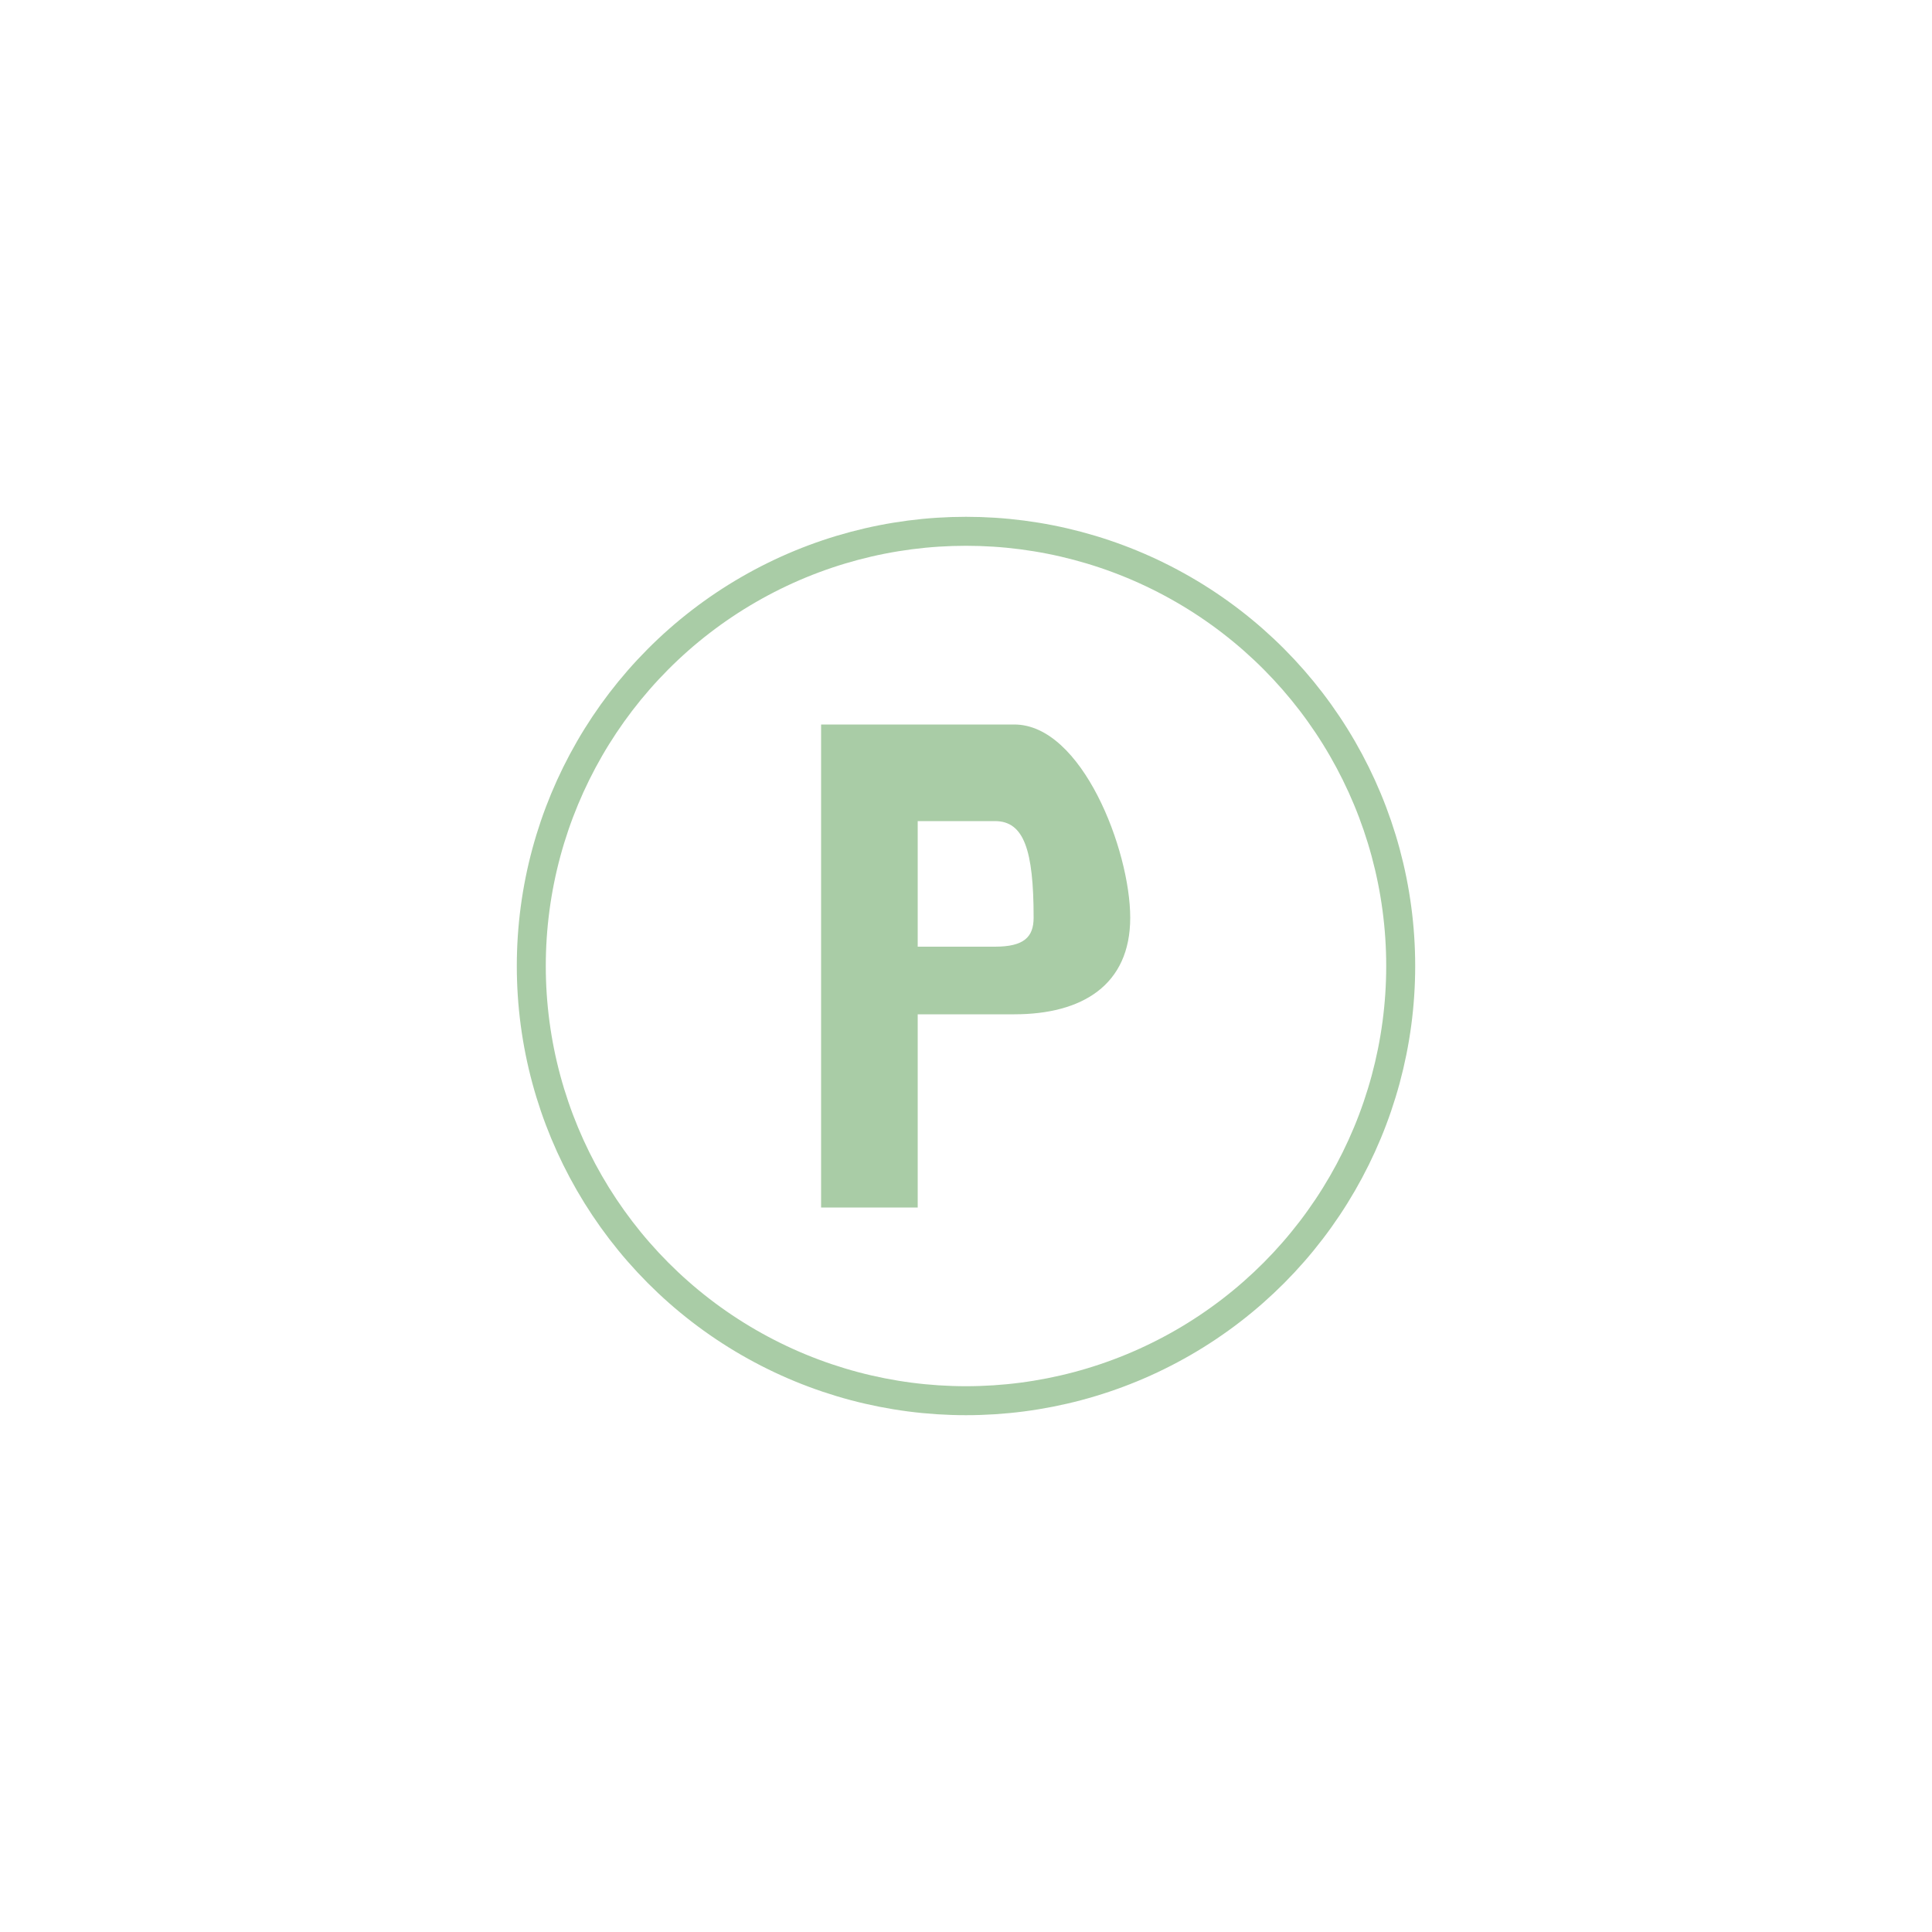 <svg viewBox="0 0 200 200" xmlns="http://www.w3.org/2000/svg">
  <circle cx="100" cy="100" r="45" fill="none" stroke="rgb(169,204,166)" stroke-width="3"/>
  <path d="M 85 75 L 85 125 L 95 125 L 95 105 L 105 105 C 112 105 117 102 117 95 C 117 88 112 75 105 75 Z M 95 85 L 103 85 C 106 85 107 88 107 95 C 107 97 106 98 103 98 L 95 98 Z" fill="rgb(169,204,166)"/>
</svg>